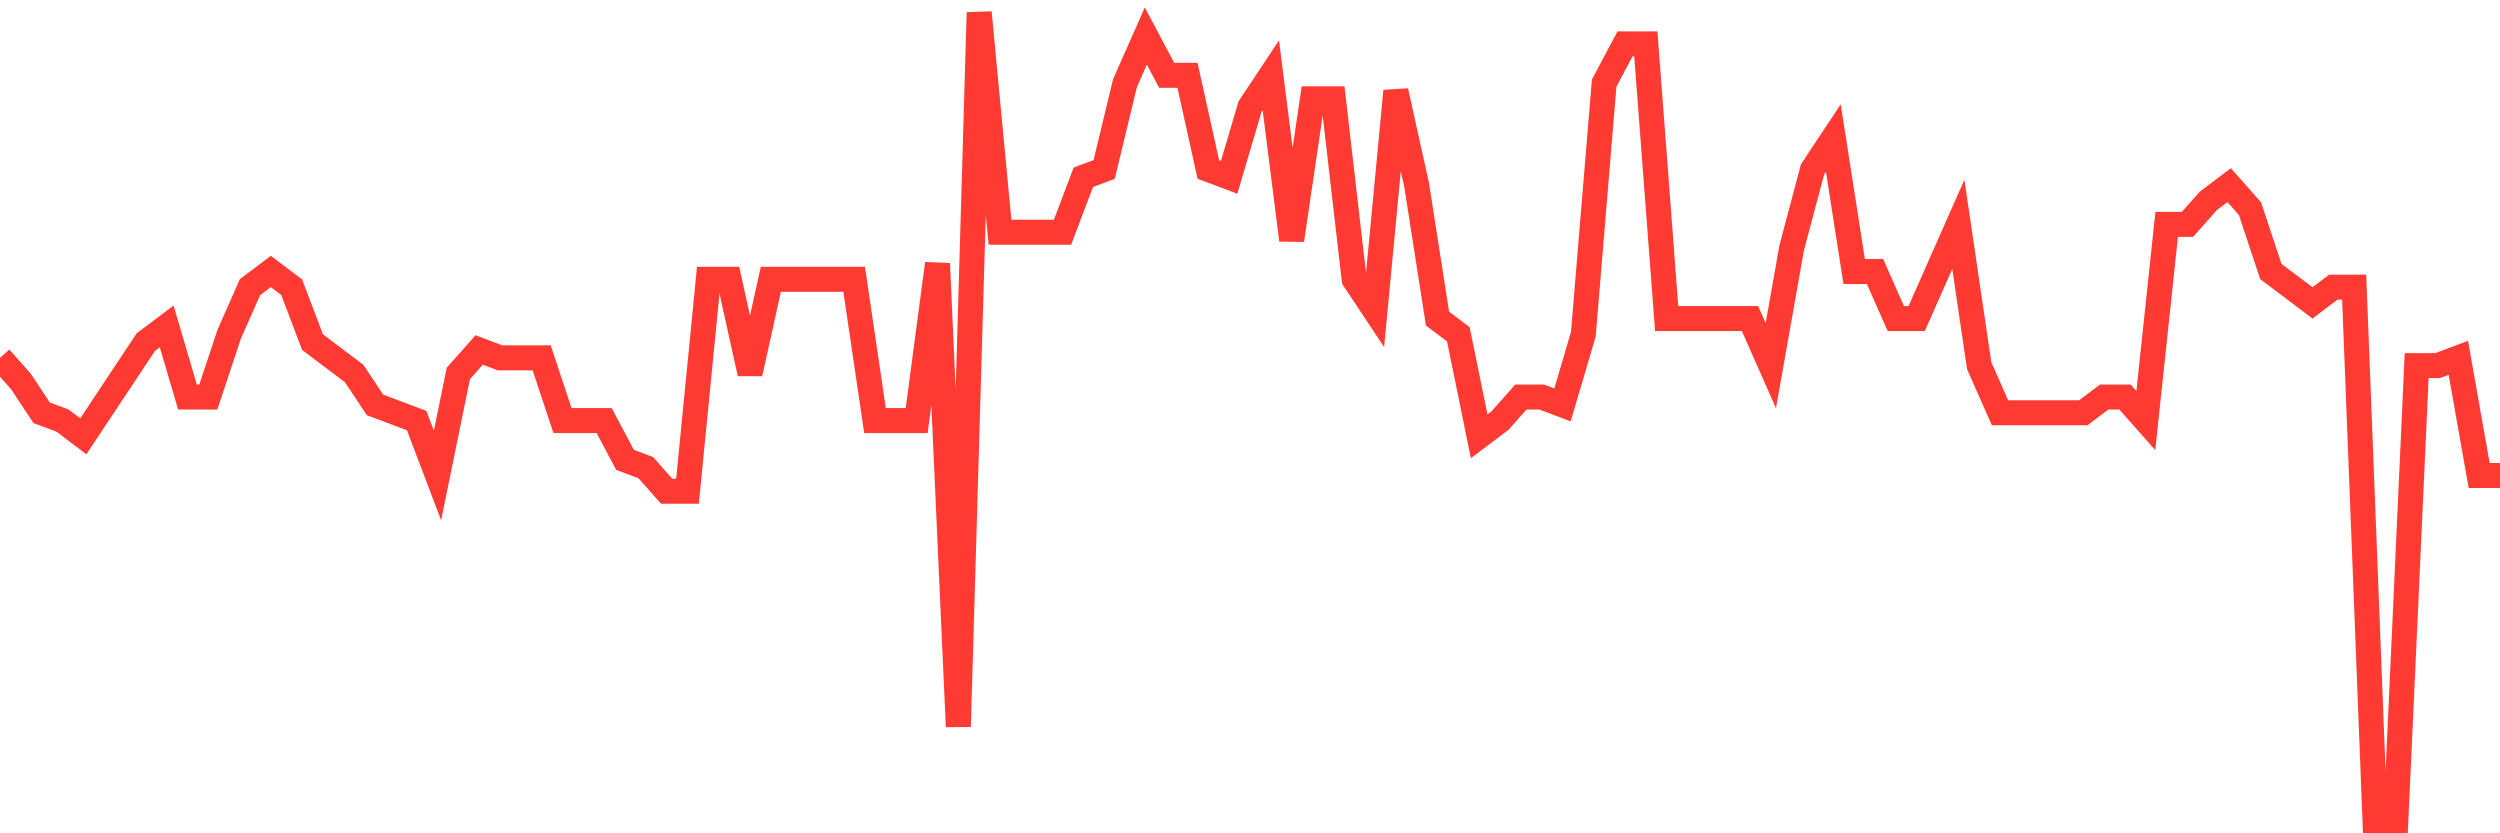 <svg
  xmlns="http://www.w3.org/2000/svg"
  xmlns:xlink="http://www.w3.org/1999/xlink"
  width="120"
  height="40"
  viewBox="0 0 120 40"
  preserveAspectRatio="none"
>
  <polyline
    points="0,17.175 1,18.305 2,19.812 3,20.188 4,20.942 5,19.435 6,17.928 7,16.421 8,15.668 9,19.058 10,19.058 11,16.045 12,13.784 13,13.031 14,13.784 15,16.421 16,17.175 17,17.928 18,19.435 19,19.812 20,20.188 21,22.825 22,17.928 23,16.798 24,17.175 25,17.175 26,17.175 27,20.188 28,20.188 29,20.188 30,22.072 31,22.449 32,23.579 33,23.579 34,13.408 35,13.408 36,17.928 37,13.408 38,13.408 39,13.408 40,13.408 41,13.408 42,20.188 43,20.188 44,20.188 45,12.654 46,34.88 47,0.6 48,11.148 49,11.148 50,11.148 51,11.148 52,8.511 53,8.134 54,3.99 55,1.73 56,3.614 57,3.614 58,8.134 59,8.511 60,5.12 61,3.614 62,11.524 63,4.744 64,4.744 65,13.408 66,14.915 67,4.367 68,8.887 69,15.291 70,16.045 71,20.942 72,20.188 73,19.058 74,19.058 75,19.435 76,16.045 77,3.99 78,2.107 79,2.107 80,15.291 81,15.291 82,15.291 83,15.291 84,15.291 85,17.551 86,11.901 87,8.134 88,6.627 89,13.031 90,13.031 91,15.291 92,15.291 93,13.031 94,10.771 95,17.551 96,19.812 97,19.812 98,19.812 99,19.812 100,19.812 101,19.058 102,19.058 103,20.188 104,10.771 105,10.771 106,9.641 107,8.887 108,10.017 109,13.031 110,13.784 111,14.538 112,13.784 113,13.784 114,39.4 115,39.4 116,17.551 117,17.551 118,17.175 119,22.825 120,22.825"
    fill="none"
    stroke="#ff3a33"
    stroke-width="1.2"
  >
  </polyline>
</svg>